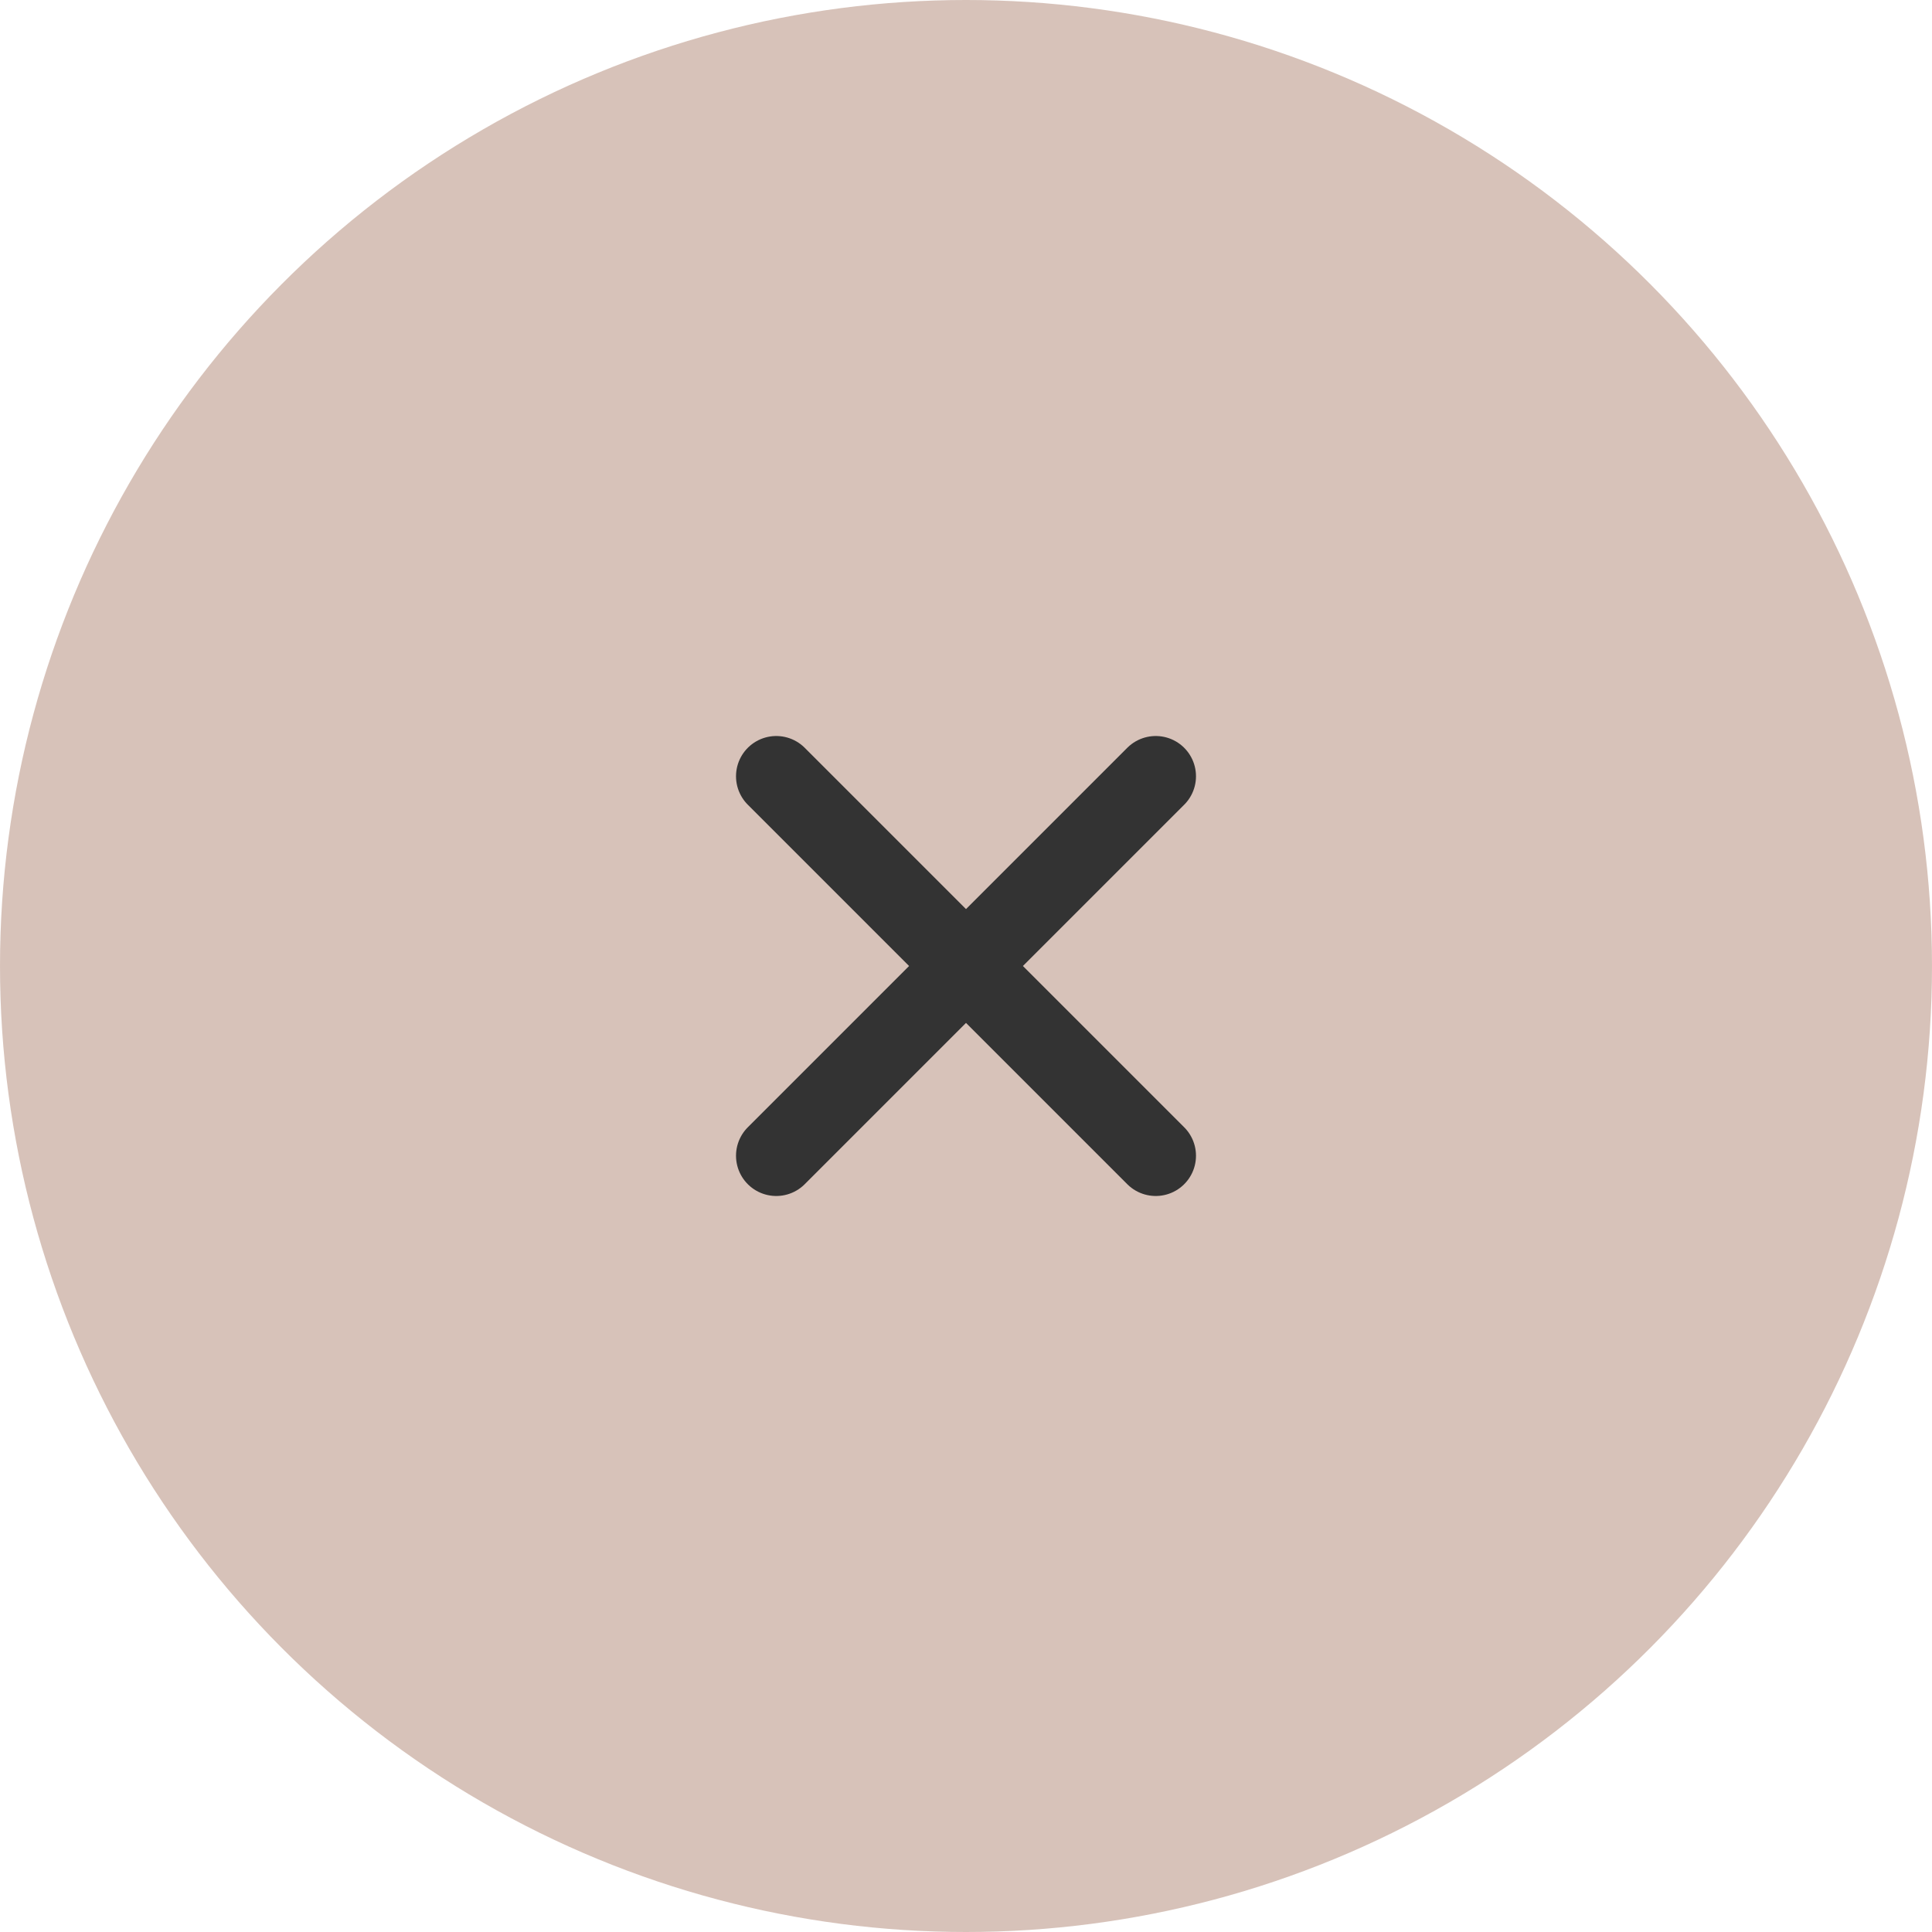 <?xml version="1.0" encoding="UTF-8"?> <svg xmlns="http://www.w3.org/2000/svg" width="48" height="48" viewBox="0 0 48 48" fill="none"><circle cx="24" cy="24" r="24" fill="#B08775" fill-opacity="0.5"></circle><path d="M28.714 28.714L24 24M24 24L19.286 19.286M24 24L28.714 19.286M24 24L19.286 28.714" stroke="#333333" stroke-width="2" stroke-linecap="round"></path></svg> 